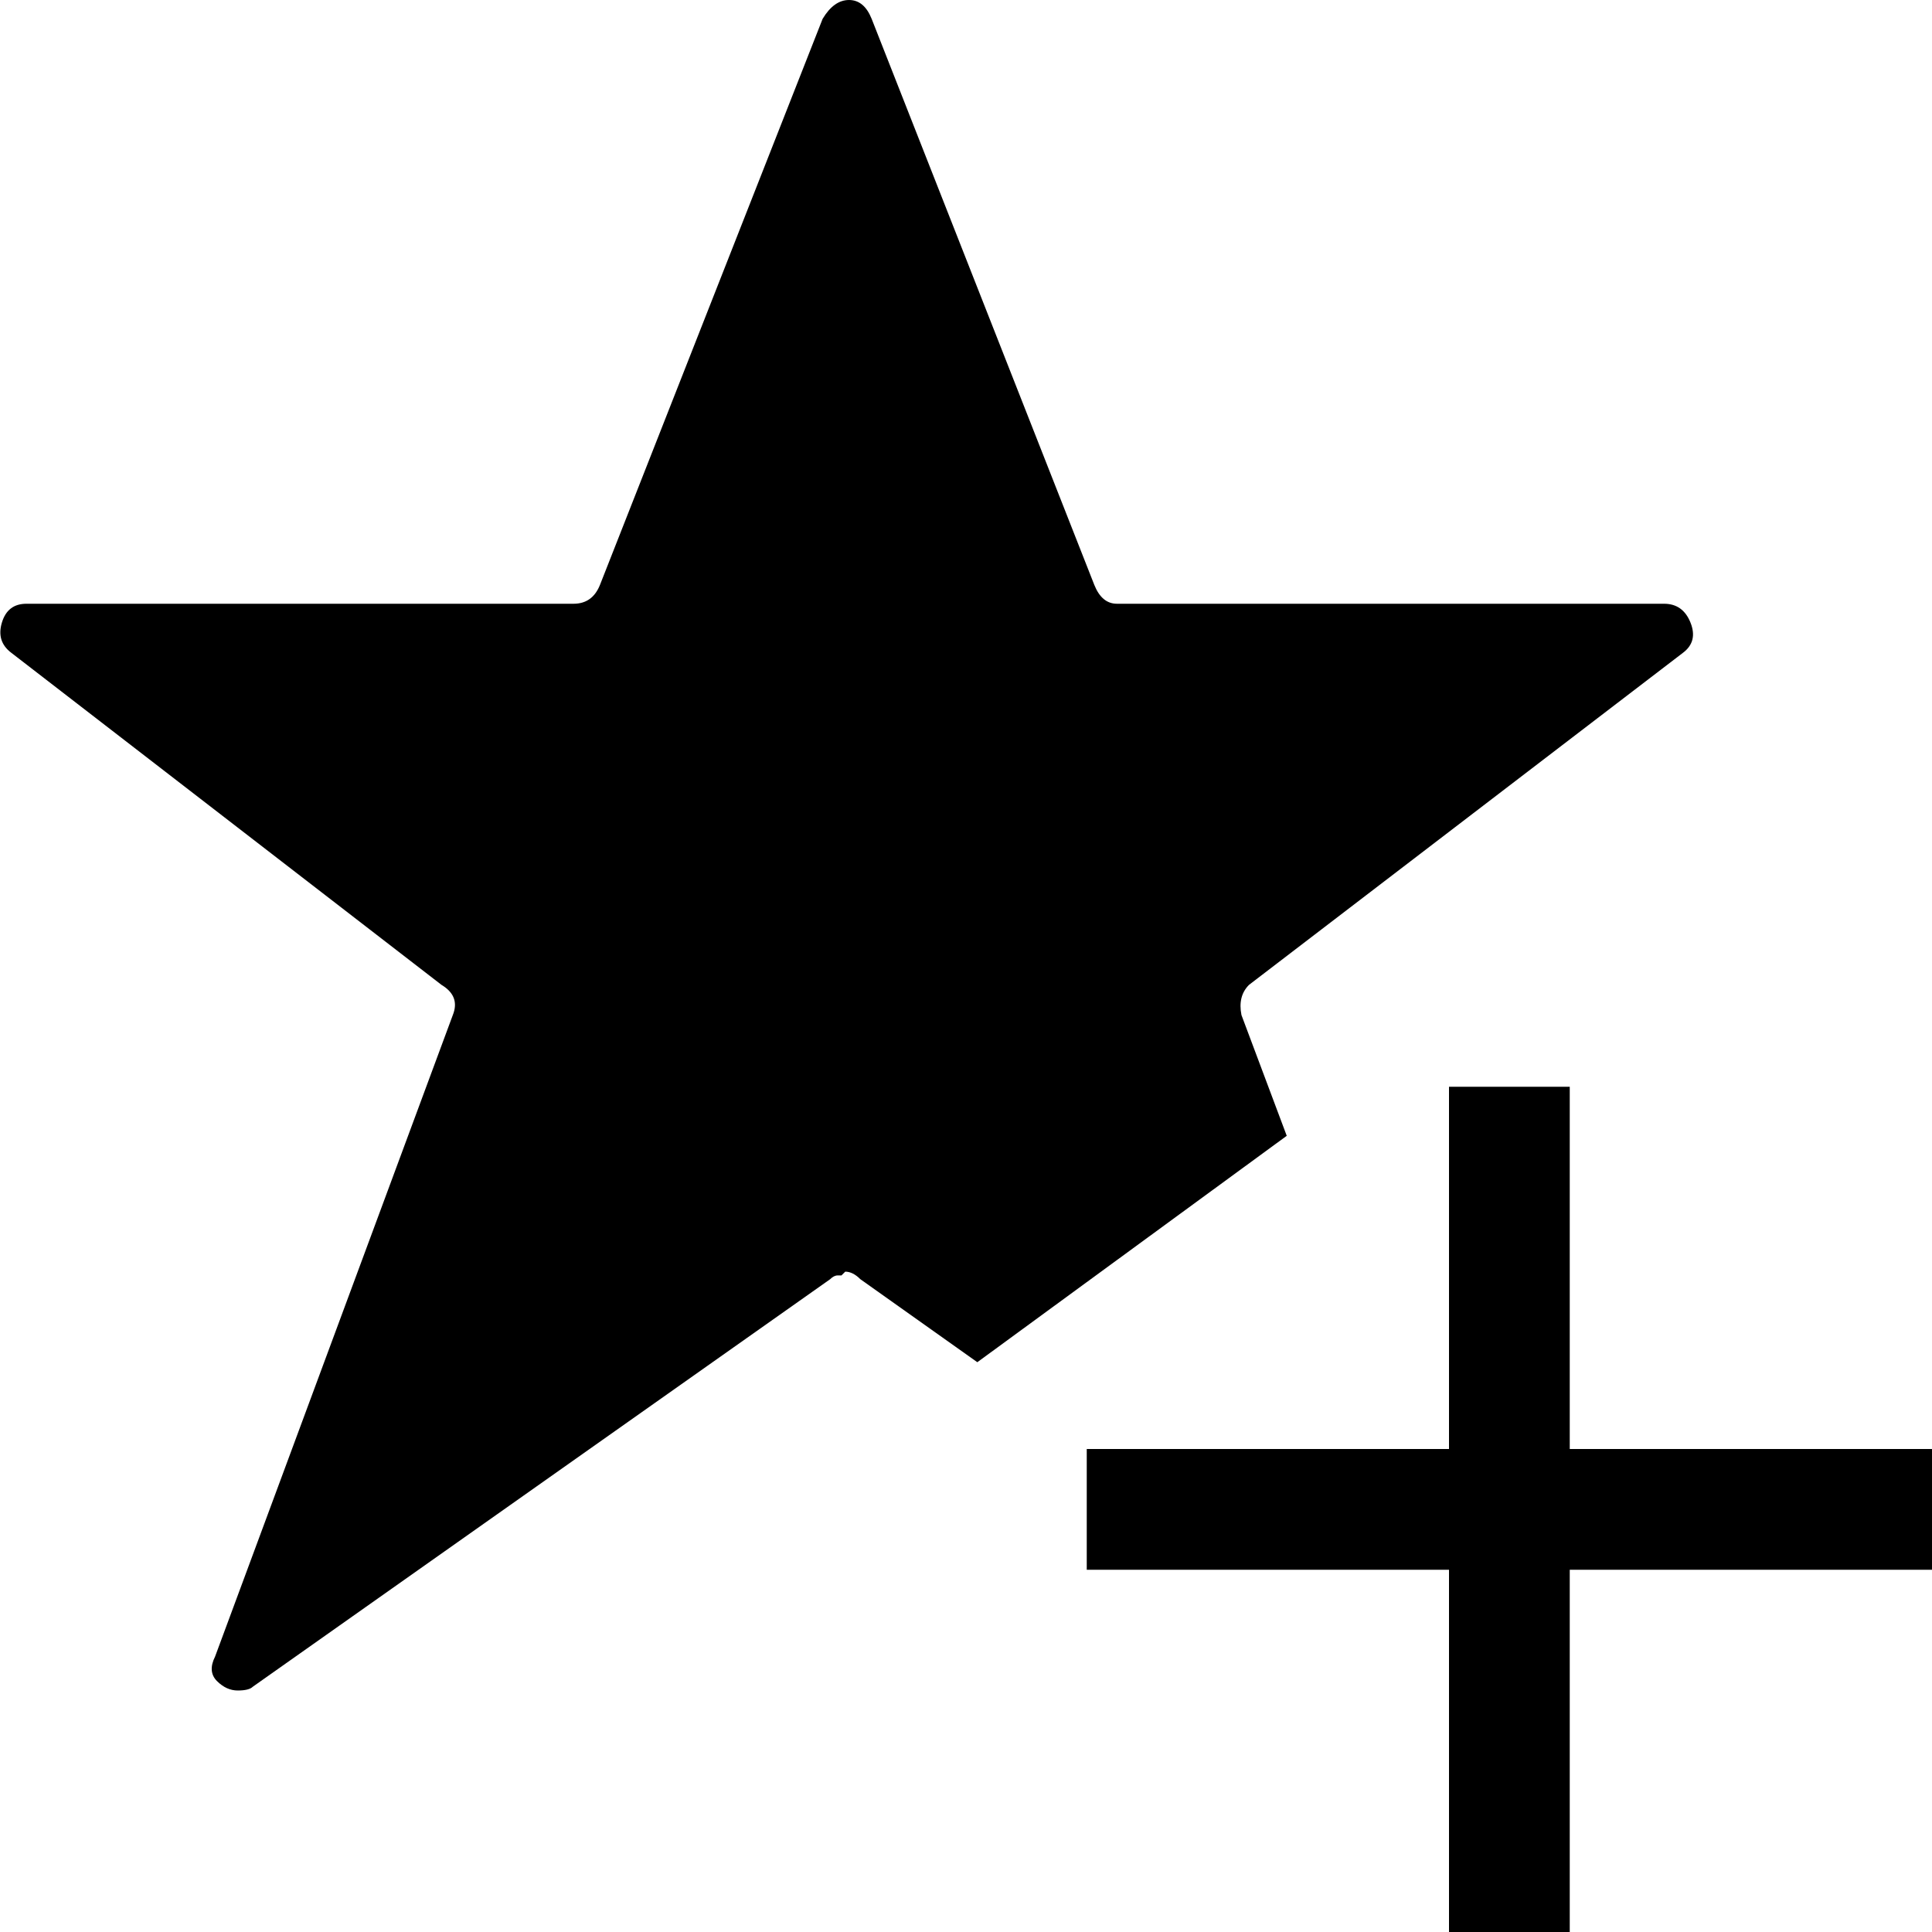 <svg xmlns="http://www.w3.org/2000/svg" viewBox="0 0 512 512">
	<path d="M7 160h145q5 0 7-5L218 5q3-5 7-5t6 5l59 150q2 5 6 5h145q5 0 7 5t-2 8l-115 88q-3 3-2 8l12 32-82 60-31-22q-2-2-4-2l-1 1h-1q-1 0-2 1L67 447q-1 1-4 1t-5.5-2.5-.5-6.5l63-170q2-5-3-8L3 173q-4-3-2.5-8t6.5-5zm281 224h96v-96h32v96h96v32h-96v96h-32v-96h-96v-32z"/>
</svg>